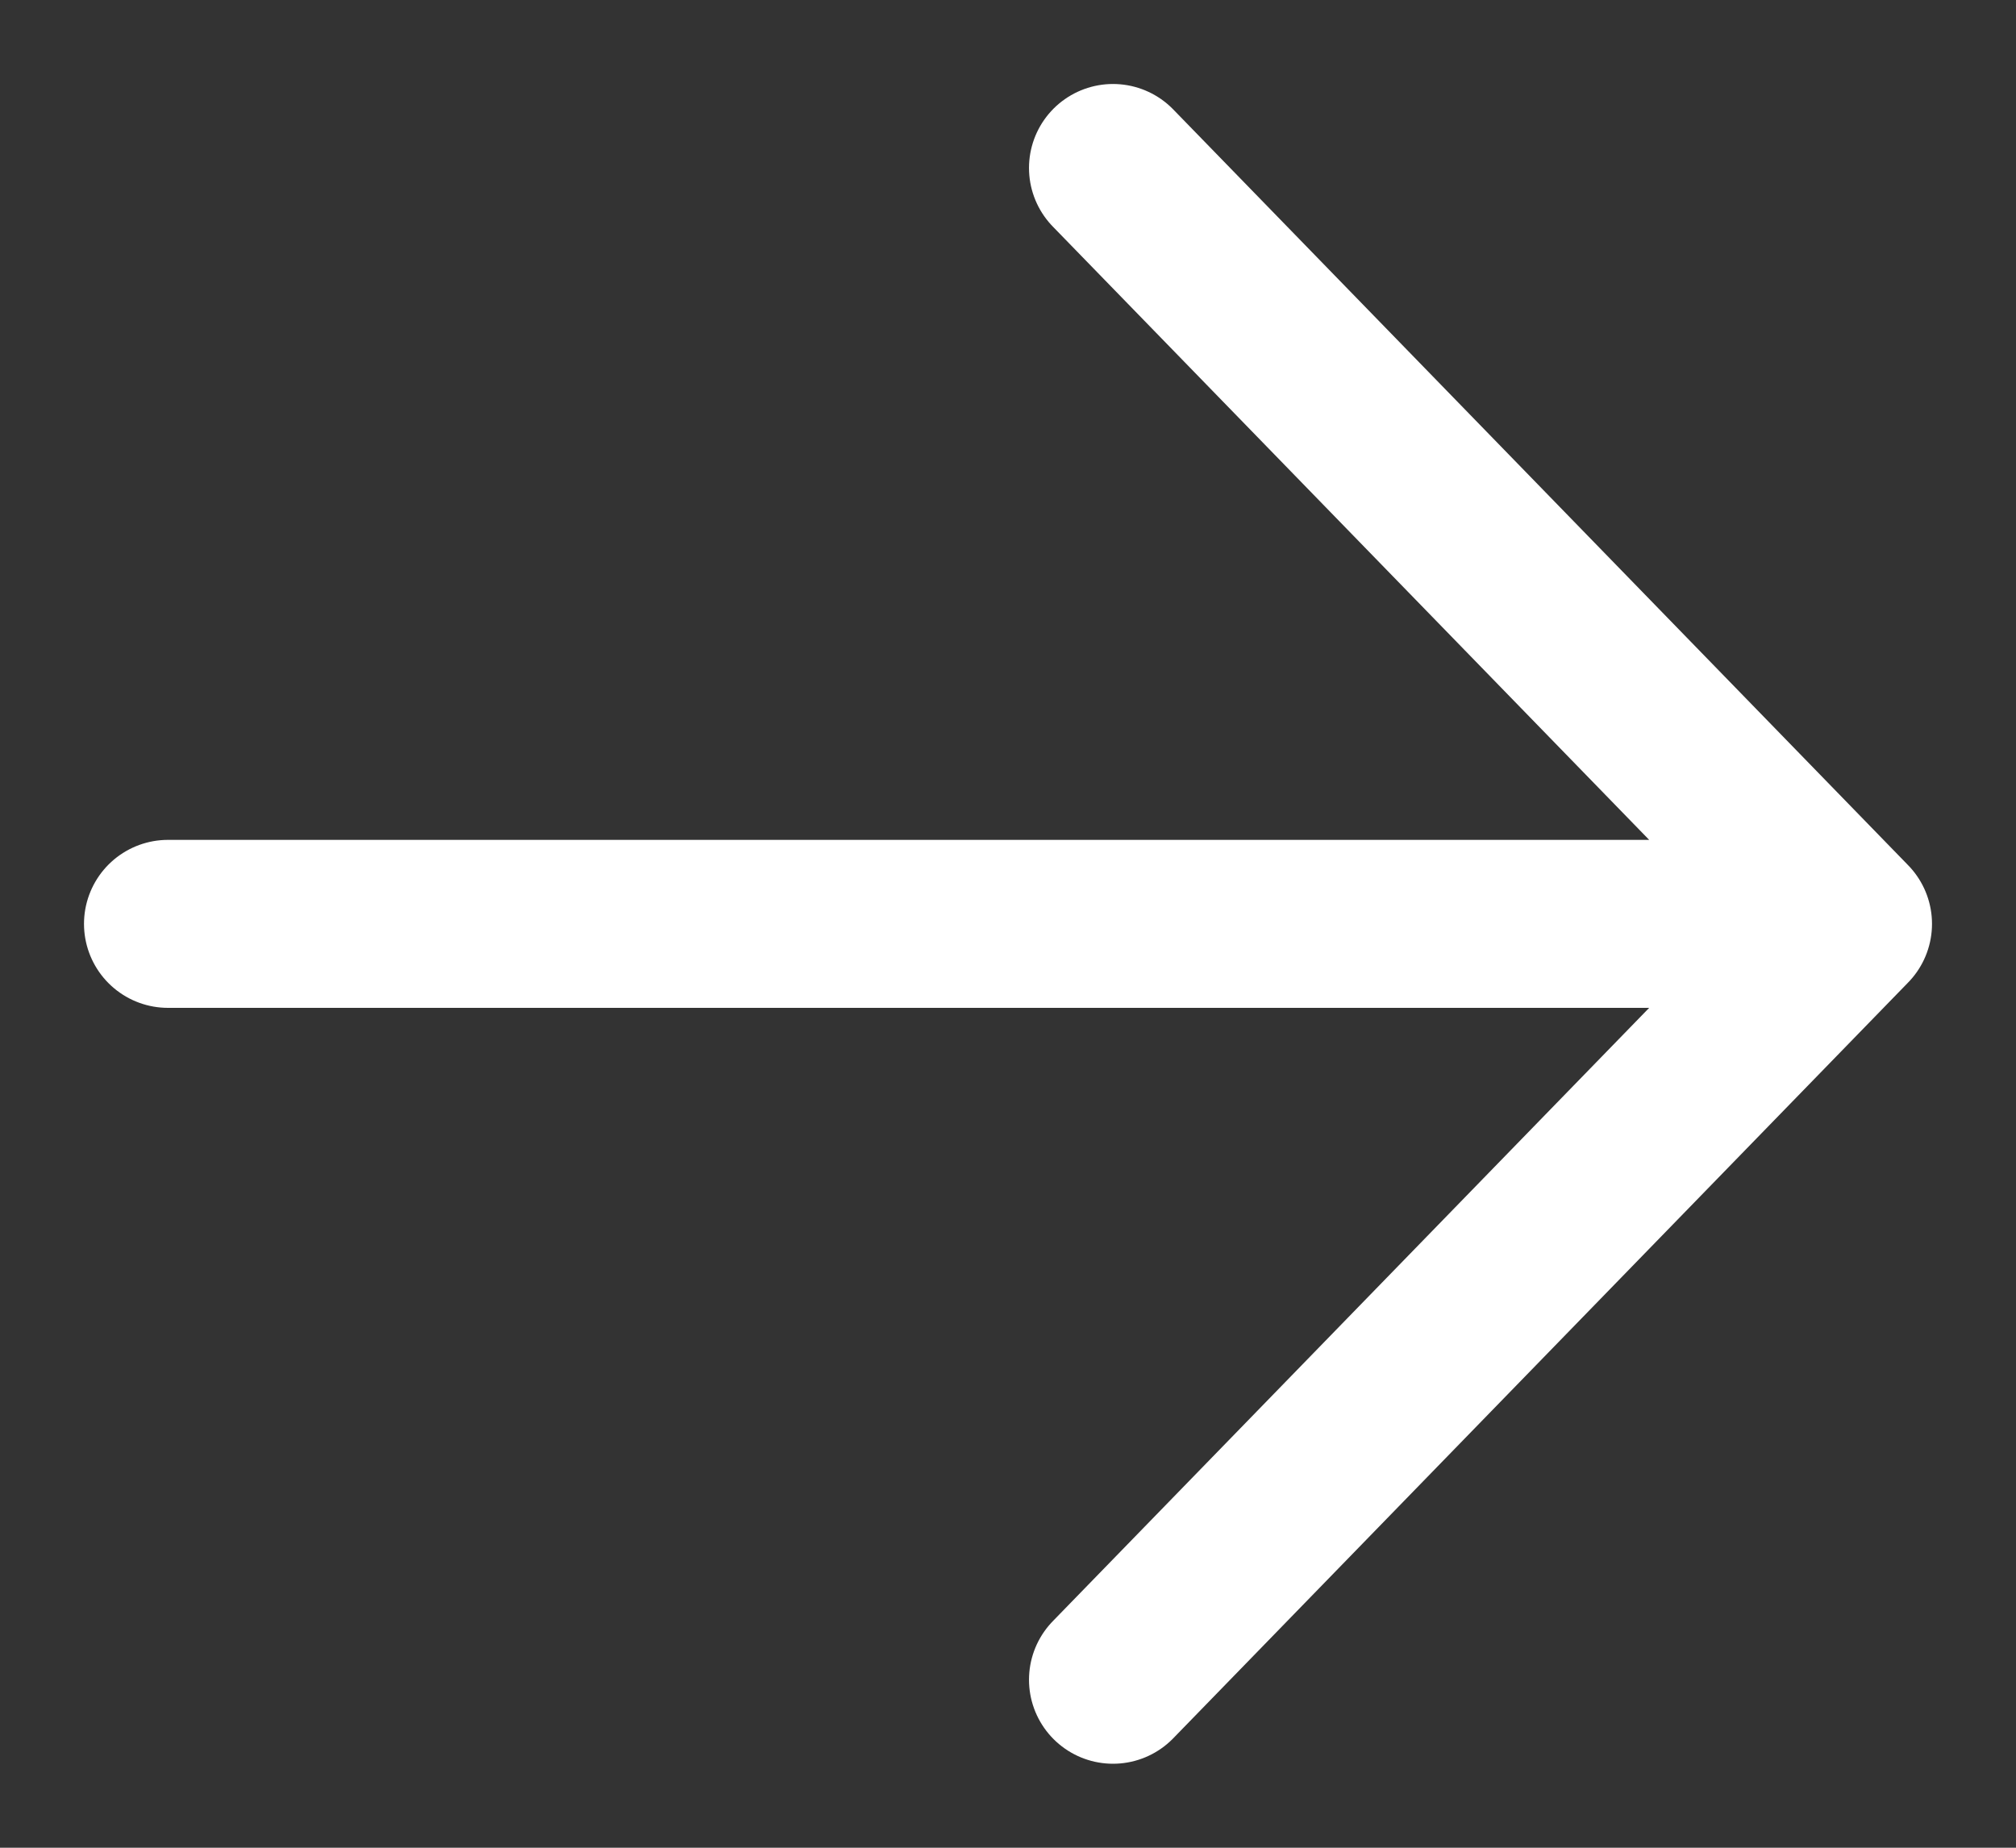 <svg width="12" height="11" viewBox="0 0 12 11" fill="none" xmlns="http://www.w3.org/2000/svg">
<rect x="0" y="0" width="12" height="11" fill="#333333" stroke="none"/>
<path d="M6.625 10L11 5.5L6.625 1M11 5.5L1 5.5L11 5.5Z" stroke="white" stroke-linecap="round" stroke-linejoin="round"/>
</svg>
